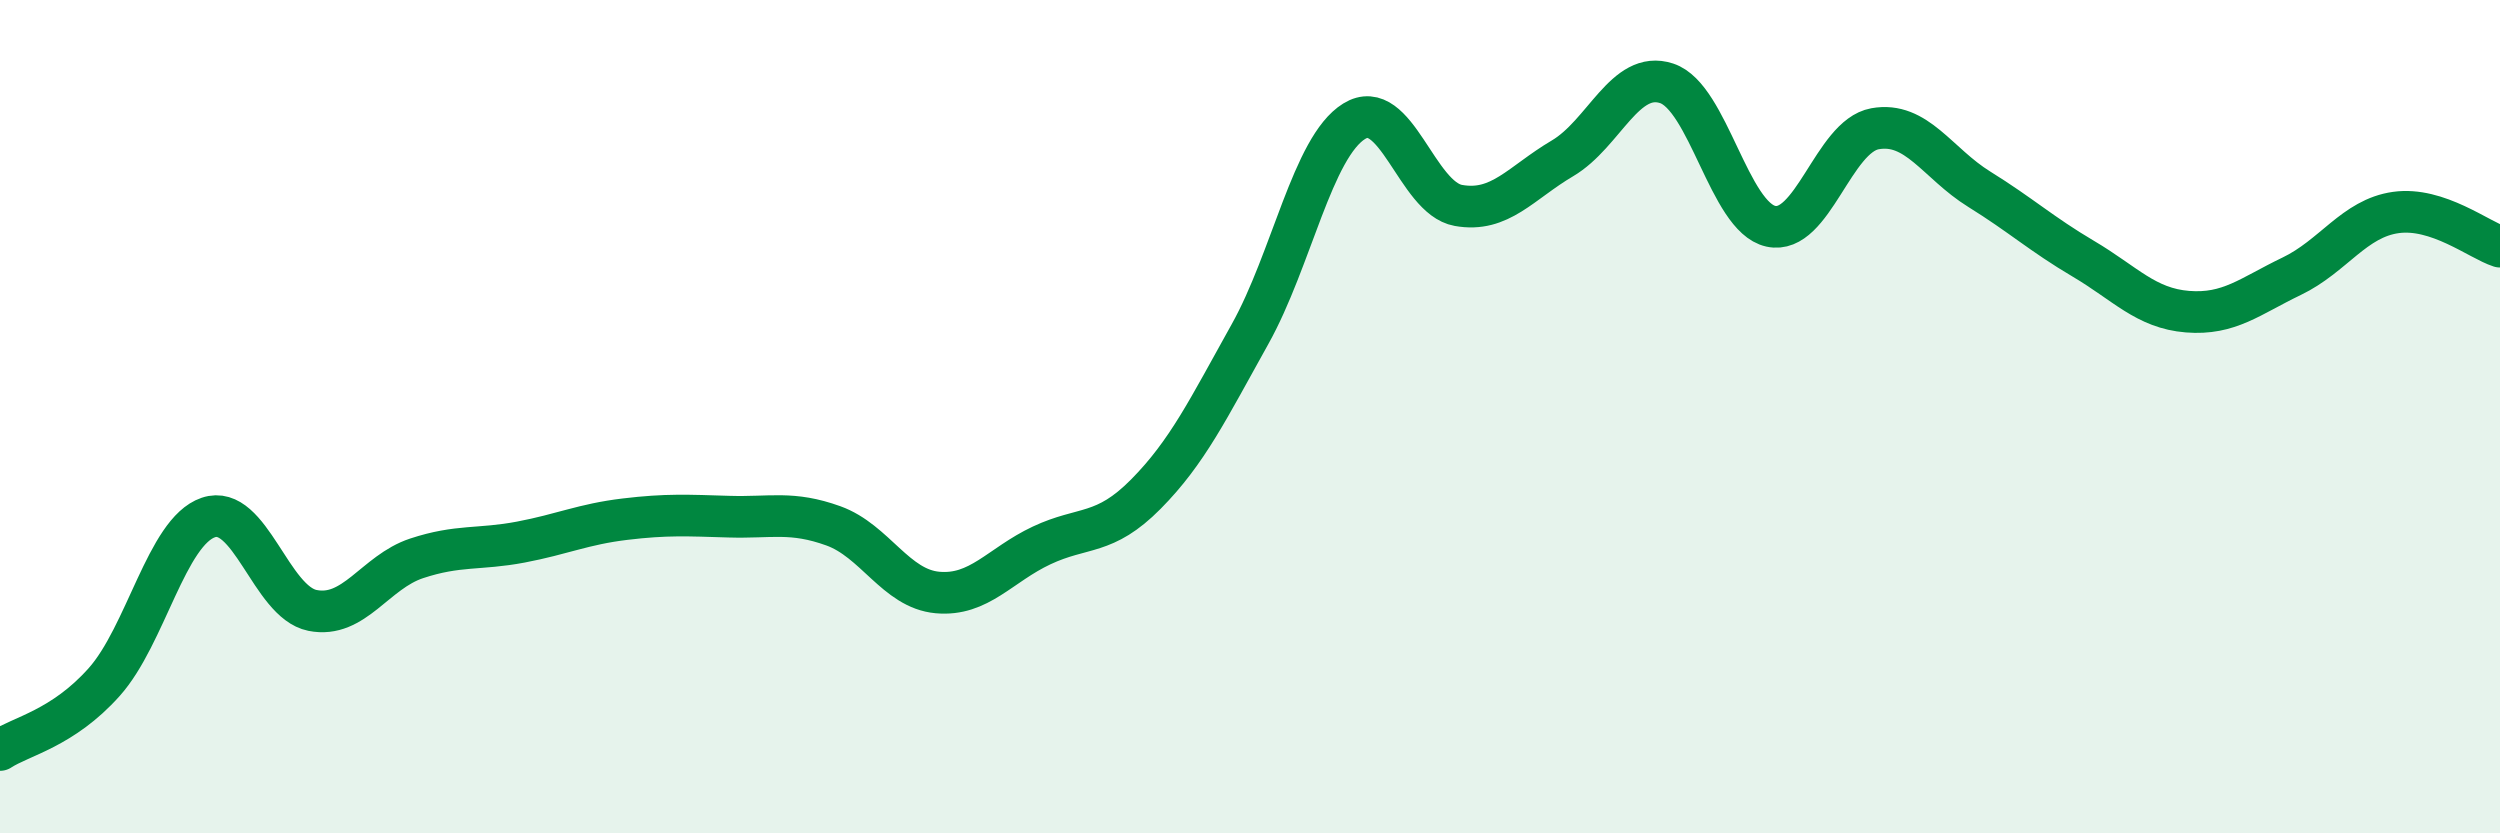 
    <svg width="60" height="20" viewBox="0 0 60 20" xmlns="http://www.w3.org/2000/svg">
      <path
        d="M 0,18 C 0.5,17.67 1.5,17.49 2.5,16.37 C 3.5,15.25 4,12.76 5,12.42 C 6,12.08 6.5,14.45 7.5,14.65 C 8.5,14.85 9,13.73 10,13.4 C 11,13.07 11.5,13.2 12.5,13.01 C 13.5,12.82 14,12.58 15,12.46 C 16,12.34 16.5,12.37 17.5,12.4 C 18.5,12.43 19,12.26 20,12.62 C 21,12.98 21.5,14.13 22.5,14.22 C 23.5,14.31 24,13.56 25,13.09 C 26,12.62 26.5,12.87 27.5,11.86 C 28.5,10.85 29,9.81 30,8.02 C 31,6.23 31.5,3.53 32.5,2.91 C 33.5,2.29 34,4.75 35,4.93 C 36,5.11 36.5,4.39 37.5,3.8 C 38.5,3.21 39,1.67 40,2 C 41,2.33 41.5,5.21 42.5,5.43 C 43.5,5.65 44,3.27 45,3.09 C 46,2.91 46.5,3.92 47.5,4.54 C 48.5,5.16 49,5.62 50,6.21 C 51,6.8 51.5,7.4 52.5,7.48 C 53.5,7.56 54,7.11 55,6.63 C 56,6.15 56.5,5.24 57.5,5.1 C 58.5,4.96 59.5,5.76 60,5.92L60 20L0 20Z"
        fill="#008740"
        opacity="0.1"
        stroke-linecap="round"
        stroke-linejoin="round"
      />
      <path
        d="M 0,18 C 0.5,17.67 1.5,17.49 2.5,16.37 C 3.5,15.25 4,12.76 5,12.42 C 6,12.08 6.5,14.45 7.5,14.65 C 8.5,14.85 9,13.73 10,13.4 C 11,13.07 11.5,13.2 12.5,13.01 C 13.5,12.82 14,12.58 15,12.46 C 16,12.34 16.5,12.37 17.5,12.4 C 18.5,12.43 19,12.26 20,12.62 C 21,12.98 21.5,14.13 22.5,14.22 C 23.5,14.31 24,13.56 25,13.09 C 26,12.62 26.5,12.87 27.5,11.86 C 28.5,10.85 29,9.81 30,8.02 C 31,6.23 31.5,3.53 32.5,2.91 C 33.5,2.29 34,4.75 35,4.93 C 36,5.11 36.5,4.39 37.5,3.8 C 38.5,3.21 39,1.67 40,2 C 41,2.33 41.5,5.21 42.5,5.43 C 43.5,5.65 44,3.27 45,3.09 C 46,2.91 46.5,3.92 47.5,4.54 C 48.5,5.16 49,5.62 50,6.21 C 51,6.8 51.5,7.4 52.5,7.48 C 53.5,7.56 54,7.11 55,6.63 C 56,6.15 56.5,5.24 57.5,5.1 C 58.5,4.96 59.5,5.76 60,5.92"
        stroke="#008740"
        stroke-width="1"
        fill="none"
        stroke-linecap="round"
        stroke-linejoin="round"
      />
    </svg>
  